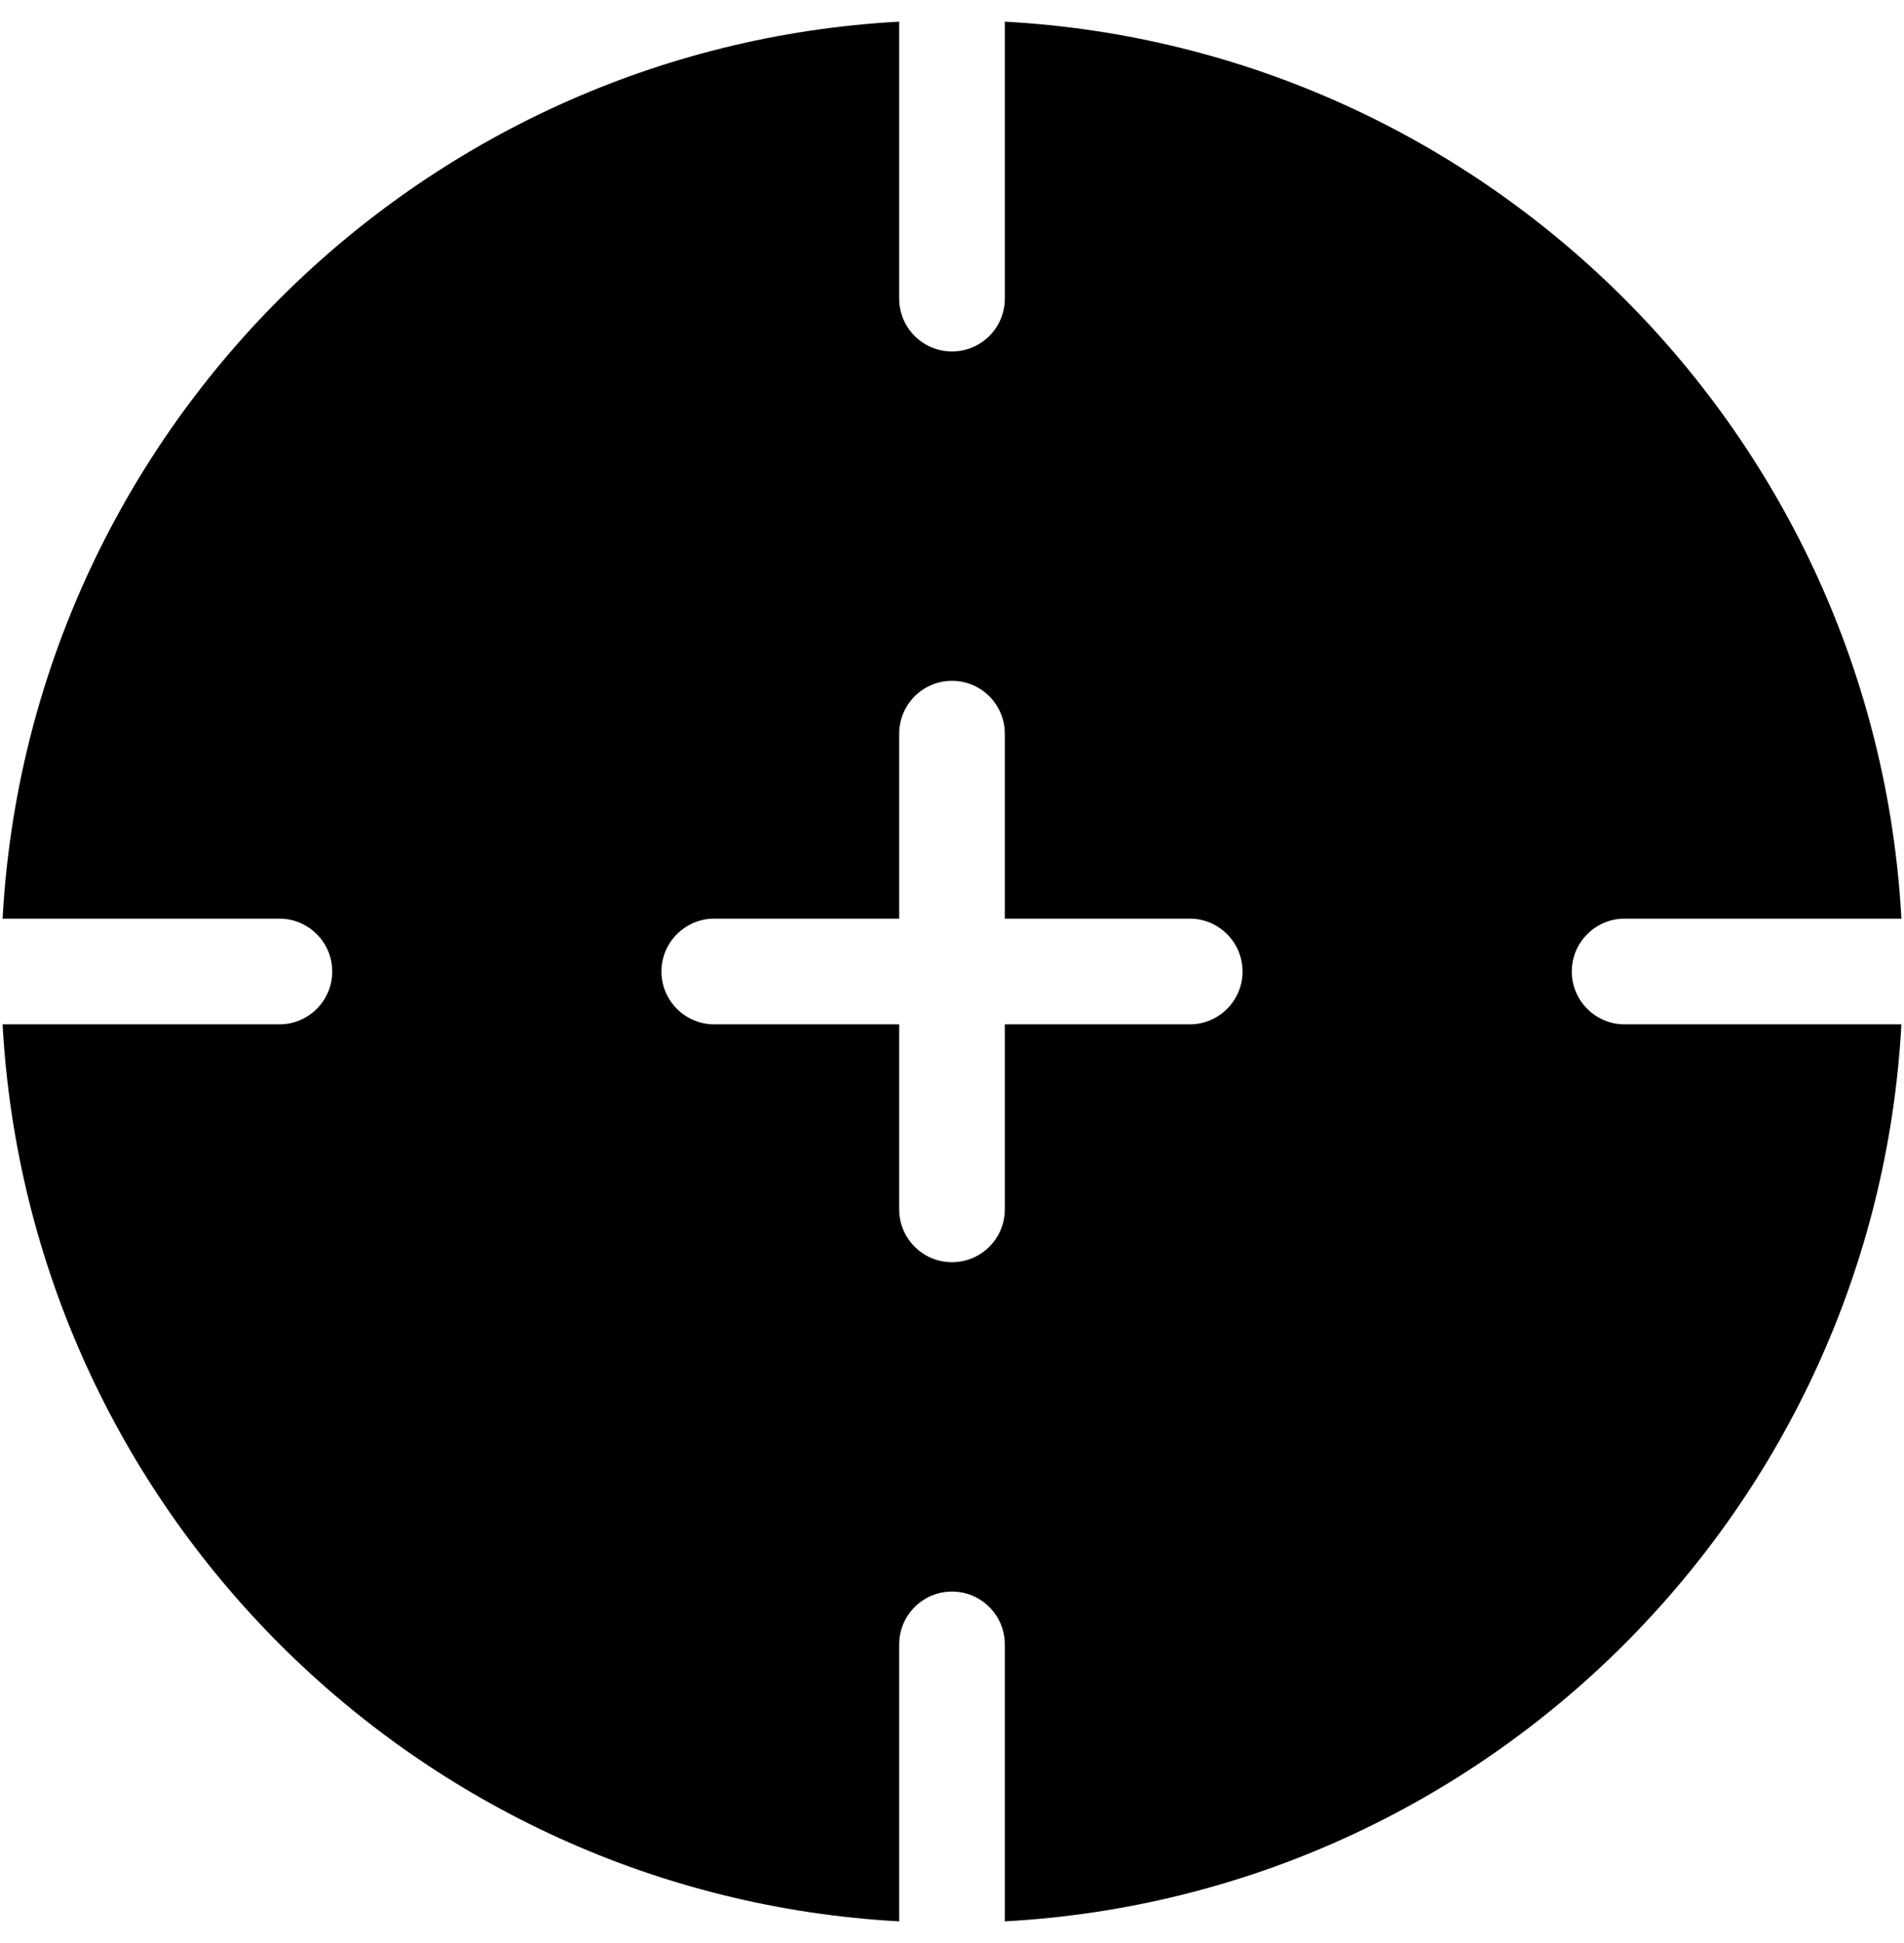 <svg width="50" height="51" viewBox="0 0 50 51" fill="none" xmlns="http://www.w3.org/2000/svg">
<path d="M41.276 25.5C41.276 24.735 41.897 24.113 42.663 24.113H49.932C49.239 11.428 39.072 1.262 26.387 0.568V7.838C26.387 8.603 25.766 9.225 25 9.225C24.234 9.225 23.613 8.603 23.613 7.838V0.568C10.928 1.262 0.762 11.428 0.068 24.113H7.337C8.103 24.113 8.725 24.735 8.725 25.5C8.725 26.266 8.103 26.887 7.337 26.887H0.068C0.762 39.573 10.928 49.739 23.613 50.432V43.163C23.613 42.397 24.234 41.776 25 41.776C25.766 41.776 26.387 42.397 26.387 43.163V50.432C39.072 49.739 49.239 39.573 49.932 26.887H42.663C41.897 26.887 41.276 26.266 41.276 25.5ZM31.243 26.887H26.387V31.743C26.387 32.509 25.766 33.13 25 33.13C24.234 33.13 23.613 32.509 23.613 31.743V26.887H18.757C17.992 26.887 17.37 26.266 17.37 25.5C17.37 24.735 17.992 24.113 18.757 24.113H23.613V19.258C23.613 18.492 24.234 17.87 25 17.87C25.766 17.87 26.387 18.492 26.387 19.258V24.113H31.243C32.009 24.113 32.63 24.735 32.63 25.5C32.63 26.266 32.009 26.887 31.243 26.887Z" fill="black"/>
</svg>
